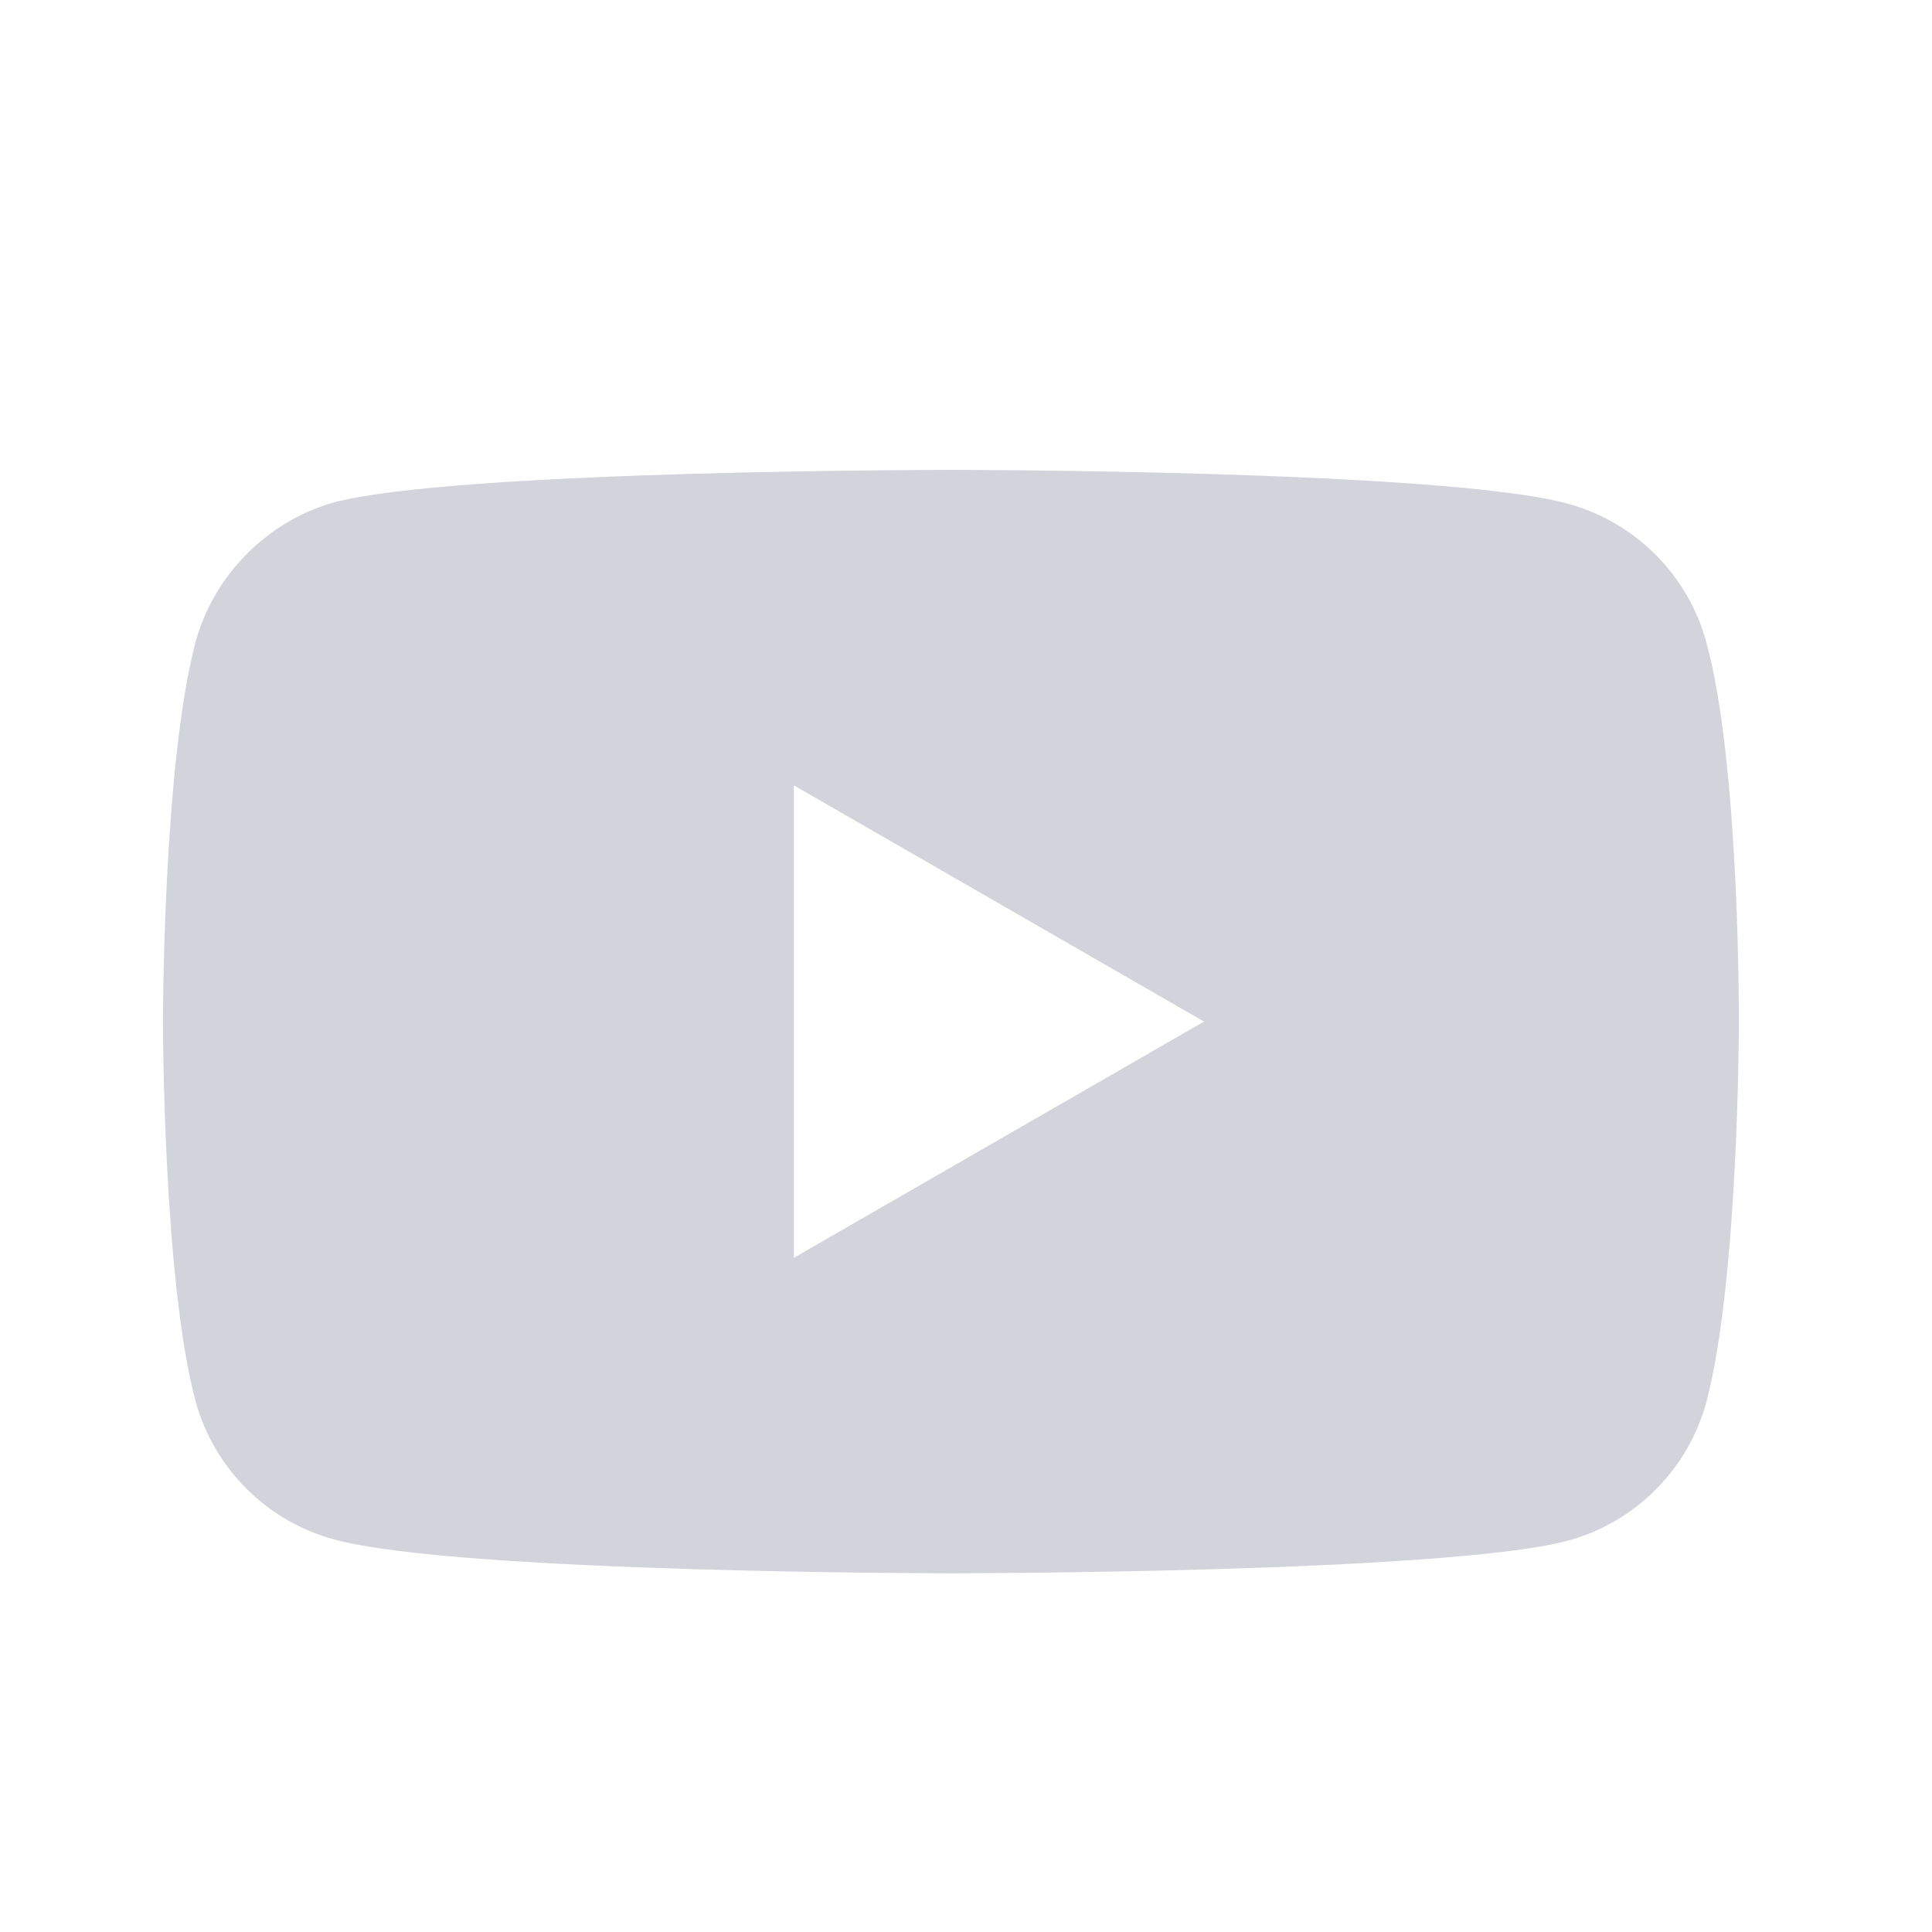 <?xml version="1.0" encoding="utf-8"?>
<!-- Generator: Adobe Illustrator 16.0.0, SVG Export Plug-In . SVG Version: 6.00 Build 0)  -->
<!DOCTYPE svg PUBLIC "-//W3C//DTD SVG 1.1//EN" "http://www.w3.org/Graphics/SVG/1.1/DTD/svg11.dtd">
<svg version="1.1" id="Layer_1" xmlns:svgjs="http://svgjs.com/svgjs"
	 xmlns="http://www.w3.org/2000/svg" xmlns:xlink="http://www.w3.org/1999/xlink" x="0px" y="0px" width="512px" height="512px"
	 viewBox="0 0 512 512" enable-background="new 0 0 512 512" xml:space="preserve">
<g>
	<path fill="#D2D3DB" d="M452.208,170.278c-4.813-17.891-18.919-31.995-36.808-36.813c-32.681-8.942-163.406-8.942-163.406-8.942
		s-130.72,0-163.4,8.603c-17.545,4.813-31.995,19.263-36.808,37.151c-8.6,32.678-8.6,100.448-8.6,100.448s0,68.111,8.6,100.448
		c4.818,17.889,18.919,31.992,36.81,36.81C121.619,416.929,252,416.929,252,416.929s130.72,0,163.4-8.603
		c17.892-4.815,31.995-18.919,36.813-36.808c8.598-32.681,8.598-100.448,8.598-100.448S461.155,202.957,452.208,170.278z
		 M210.375,333.335V208.118l108.704,62.608L210.375,333.335z"/>
</g>
</svg>
